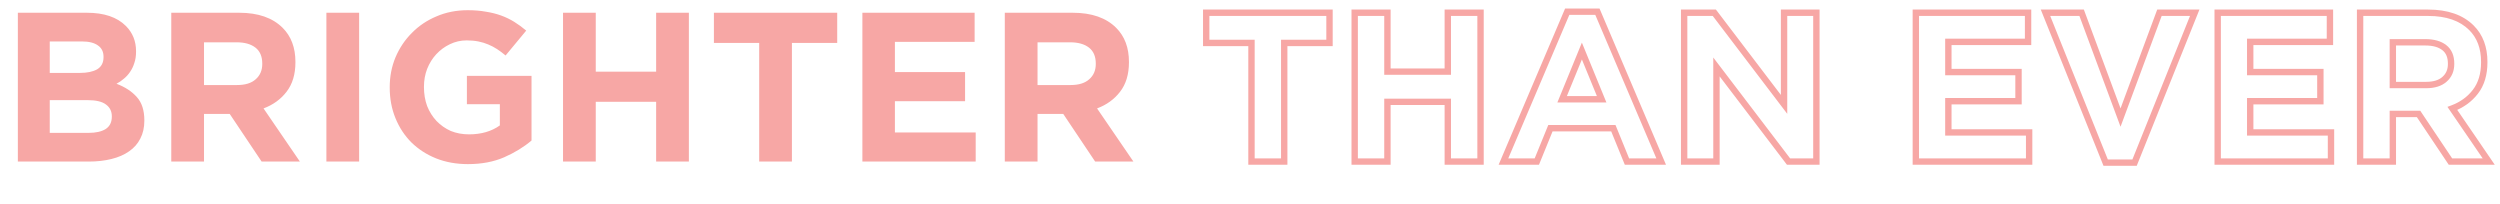<svg width="588" height="48" viewBox="0 0 588 48" fill="none" xmlns="http://www.w3.org/2000/svg">
<path d="M294.35 10.1H295.1V9.35H294.35V10.1ZM283.7 10.1H282.95V10.85H283.7V10.1ZM283.7 3V2.25H282.95V3H283.7ZM312.7 3H313.45V2.25H312.7V3ZM312.7 10.1V10.85H313.45V10.1H312.7ZM302.05 10.1V9.35H301.3V10.1H302.05ZM302.05 38V38.75H302.8V38H302.05ZM294.35 38H293.6V38.75H294.35V38ZM294.35 9.35H283.7V10.85H294.35V9.35ZM284.45 10.1V3H282.95V10.1H284.45ZM283.7 3.75H312.7V2.25H283.7V3.75ZM311.95 3V10.1H313.45V3H311.95ZM312.7 9.35H302.05V10.85H312.7V9.35ZM301.3 10.1V38H302.8V10.1H301.3ZM302.05 37.25H294.35V38.75H302.05V37.25ZM295.1 38V10.1H293.6V38H295.1ZM318.622 3V2.25H317.872V3H318.622ZM326.322 3H327.072V2.25H326.322V3ZM326.322 16.85H325.572V17.6H326.322V16.85ZM340.522 16.85V17.6H341.272V16.85H340.522ZM340.522 3V2.25H339.772V3H340.522ZM348.222 3H348.972V2.25H348.222V3ZM348.222 38V38.75H348.972V38H348.222ZM340.522 38H339.772V38.75H340.522V38ZM340.522 23.95H341.272V23.2H340.522V23.95ZM326.322 23.95V23.2H325.572V23.95H326.322ZM326.322 38V38.75H327.072V38H326.322ZM318.622 38H317.872V38.75H318.622V38ZM318.622 3.75H326.322V2.25H318.622V3.75ZM325.572 3V16.85H327.072V3H325.572ZM326.322 17.6H340.522V16.1H326.322V17.6ZM341.272 16.85V3H339.772V16.85H341.272ZM340.522 3.75H348.222V2.25H340.522V3.75ZM347.472 3V38H348.972V3H347.472ZM348.222 37.25H340.522V38.75H348.222V37.25ZM341.272 38V23.95H339.772V38H341.272ZM340.522 23.2H326.322V24.7H340.522V23.2ZM325.572 23.95V38H327.072V23.95H325.572ZM326.322 37.25H318.622V38.75H326.322V37.25ZM319.372 38V3H317.872V38H319.372ZM376.71 23.35V24.1H377.828L377.404 23.066L376.71 23.35ZM372.06 12L372.754 11.716L372.06 10.022L371.366 11.716L372.06 12ZM367.41 23.35L366.716 23.066L366.292 24.1H367.41V23.35ZM368.61 2.75V2H368.114L367.92 2.456L368.61 2.75ZM375.71 2.75L376.4 2.456L376.206 2H375.71V2.75ZM390.71 38V38.75H391.844L391.4 37.706L390.71 38ZM382.66 38L381.966 38.283L382.156 38.75H382.66V38ZM379.46 30.15L380.155 29.867L379.964 29.4H379.46V30.15ZM364.66 30.15V29.4H364.156L363.966 29.867L364.66 30.15ZM361.46 38V38.75H361.964L362.155 38.283L361.46 38ZM353.61 38L352.92 37.706L352.476 38.75H353.61V38ZM377.404 23.066L372.754 11.716L371.366 12.284L376.016 23.634L377.404 23.066ZM371.366 11.716L366.716 23.066L368.104 23.634L372.754 12.284L371.366 11.716ZM367.41 24.1H376.71V22.6H367.41V24.1ZM368.61 3.5H375.71V2H368.61V3.5ZM375.02 3.044L390.02 38.294L391.4 37.706L376.4 2.456L375.02 3.044ZM390.71 37.25H382.66V38.75H390.71V37.25ZM383.355 37.717L380.155 29.867L378.766 30.433L381.966 38.283L383.355 37.717ZM379.46 29.4H364.66V30.9H379.46V29.4ZM363.966 29.867L360.766 37.717L362.155 38.283L365.355 30.433L363.966 29.867ZM361.46 37.25H353.61V38.75H361.46V37.25ZM354.3 38.294L369.3 3.044L367.92 2.456L352.92 37.706L354.3 38.294ZM396.112 3V2.25H395.362V3H396.112ZM403.212 3L403.809 2.546L403.584 2.25H403.212V3ZM419.612 24.55L419.015 25.004L420.362 26.774V24.55H419.612ZM419.612 3V2.25H418.862V3H419.612ZM427.212 3H427.962V2.25H427.212V3ZM427.212 38V38.75H427.962V38H427.212ZM420.662 38L420.066 38.455L420.291 38.75H420.662V38ZM403.712 15.75L404.309 15.296L402.962 13.528V15.75H403.712ZM403.712 38V38.75H404.462V38H403.712ZM396.112 38H395.362V38.75H396.112V38ZM396.112 3.75H403.212V2.25H396.112V3.75ZM402.615 3.454L419.015 25.004L420.209 24.096L403.809 2.546L402.615 3.454ZM420.362 24.55V3H418.862V24.55H420.362ZM419.612 3.75H427.212V2.25H419.612V3.75ZM426.462 3V38H427.962V3H426.462ZM427.212 37.25H420.662V38.75H427.212V37.25ZM421.259 37.545L404.309 15.296L403.116 16.204L420.066 38.455L421.259 37.545ZM402.962 15.75V38H404.462V15.75H402.962ZM403.712 37.25H396.112V38.75H403.712V37.25ZM396.862 38V3H395.362V38H396.862ZM450.604 3V2.25H449.854V3H450.604ZM477.004 3H477.754V2.25H477.004V3ZM477.004 9.85V10.6H477.754V9.85H477.004ZM458.254 9.85V9.1H457.504V9.85H458.254ZM458.254 16.95H457.504V17.7H458.254V16.95ZM474.754 16.95H475.504V16.2H474.754V16.95ZM474.754 23.8V24.55H475.504V23.8H474.754ZM458.254 23.8V23.05H457.504V23.8H458.254ZM458.254 31.15H457.504V31.9H458.254V31.15ZM477.254 31.15H478.004V30.4H477.254V31.15ZM477.254 38V38.75H478.004V38H477.254ZM450.604 38H449.854V38.75H450.604V38ZM450.604 3.75H477.004V2.25H450.604V3.75ZM476.254 3V9.85H477.754V3H476.254ZM477.004 9.1H458.254V10.6H477.004V9.1ZM457.504 9.85V16.95H459.004V9.85H457.504ZM458.254 17.7H474.754V16.2H458.254V17.7ZM474.004 16.95V23.8H475.504V16.95H474.004ZM474.754 23.05H458.254V24.55H474.754V23.05ZM457.504 23.8V31.15H459.004V23.8H457.504ZM458.254 31.9H477.254V30.4H458.254V31.9ZM476.504 31.15V38H478.004V31.15H476.504ZM477.254 37.25H450.604V38.75H477.254V37.25ZM451.354 38V3H449.854V38H451.354ZM481.1 3V2.25H479.991L480.404 3.279L481.1 3ZM489.6 3L490.304 2.739L490.122 2.25H489.6V3ZM498.75 27.65L498.047 27.911L498.75 29.805L499.454 27.911L498.75 27.65ZM507.9 3V2.25H507.379L507.197 2.739L507.9 3ZM516.2 3L516.896 3.279L517.31 2.25H516.2V3ZM502.05 38.25V39H502.557L502.746 38.529L502.05 38.25ZM495.25 38.25L494.554 38.529L494.743 39H495.25V38.25ZM481.1 3.75H489.6V2.25H481.1V3.75ZM488.897 3.261L498.047 27.911L499.454 27.389L490.304 2.739L488.897 3.261ZM499.454 27.911L508.604 3.261L507.197 2.739L498.047 27.389L499.454 27.911ZM507.9 3.75H516.2V2.25H507.9V3.75ZM515.504 2.721L501.354 37.971L502.746 38.529L516.896 3.279L515.504 2.721ZM502.05 37.5H495.25V39H502.05V37.5ZM495.946 37.971L481.796 2.721L480.404 3.279L494.554 38.529L495.946 37.971ZM521.6 3V2.25H520.85V3H521.6ZM548 3H548.75V2.25H548V3ZM548 9.85V10.6H548.75V9.85H548ZM529.25 9.85V9.1H528.5V9.85H529.25ZM529.25 16.95H528.5V17.7H529.25V16.95ZM545.75 16.95H546.5V16.2H545.75V16.95ZM545.75 23.8V24.55H546.5V23.8H545.75ZM529.25 23.8V23.05H528.5V23.8H529.25ZM529.25 31.15H528.5V31.9H529.25V31.15ZM548.25 31.15H549V30.4H548.25V31.15ZM548.25 38V38.75H549V38H548.25ZM521.6 38H520.85V38.75H521.6V38ZM521.6 3.75H548V2.25H521.6V3.75ZM547.25 3V9.85H548.75V3H547.25ZM548 9.1H529.25V10.6H548V9.1ZM528.5 9.85V16.95H530V9.85H528.5ZM529.25 17.7H545.75V16.2H529.25V17.7ZM545 16.95V23.8H546.5V16.95H545ZM545.75 23.05H529.25V24.55H545.75V23.05ZM528.5 23.8V31.15H530V23.8H528.5ZM529.25 31.9H548.25V30.4H529.25V31.9ZM547.5 31.15V38H549V31.15H547.5ZM548.25 37.25H521.6V38.75H548.25V37.25ZM522.35 38V3H520.85V38H522.35ZM574.946 18.65L574.454 18.084L574.445 18.093L574.946 18.65ZM574.896 11.2L574.435 11.791L574.435 11.791L574.896 11.2ZM562.796 9.95V9.2H562.046V9.95H562.796ZM562.796 20H562.046V20.75H562.796V20ZM555.096 3V2.25H554.346V3H555.096ZM581.296 6.55L581.827 6.02L581.296 6.55ZM582.196 21.6L581.604 21.14L581.603 21.141L582.196 21.6ZM576.796 25.5L576.534 24.797L575.636 25.132L576.177 25.923L576.796 25.5ZM585.346 38V38.75H586.768L585.966 37.577L585.346 38ZM576.346 38L575.723 38.417L575.946 38.75H576.346V38ZM568.846 26.8L569.47 26.383L569.247 26.05H568.846V26.8ZM562.796 26.8V26.05H562.046V26.8H562.796ZM562.796 38V38.75H563.546V38H562.796ZM555.096 38H554.346V38.75H555.096V38ZM570.596 20.75C572.606 20.75 574.263 20.274 575.448 19.207L574.445 18.093C573.63 18.826 572.387 19.25 570.596 19.25V20.75ZM575.439 19.216C576.653 18.159 577.246 16.744 577.246 15.05H575.746C575.746 16.356 575.307 17.341 574.454 18.084L575.439 19.216ZM577.246 15.05V14.95H575.746V15.05H577.246ZM577.246 14.95C577.246 13.111 576.649 11.617 575.358 10.609L574.435 11.791C575.278 12.449 575.746 13.455 575.746 14.95H577.246ZM575.358 10.609C574.116 9.638 572.448 9.2 570.446 9.2V10.7C572.245 10.7 573.544 11.095 574.435 11.791L575.358 10.609ZM570.446 9.2H562.796V10.7H570.446V9.2ZM562.046 9.95V20H563.546V9.95H562.046ZM562.796 20.75H570.596V19.25H562.796V20.75ZM555.096 3.75H571.096V2.25H555.096V3.75ZM571.096 3.75C575.398 3.75 578.581 4.895 580.766 7.08L581.827 6.02C579.278 3.471 575.662 2.25 571.096 2.25V3.75ZM580.766 7.08C582.601 8.915 583.546 11.377 583.546 14.55H585.046C585.046 11.056 583.992 8.185 581.827 6.02L580.766 7.08ZM583.546 14.55V14.65H585.046V14.55H583.546ZM583.546 14.65C583.546 17.358 582.879 19.5 581.604 21.14L582.789 22.061C584.314 20.099 585.046 17.609 585.046 14.65H583.546ZM581.603 21.141C580.328 22.79 578.646 24.009 576.534 24.797L577.059 26.203C579.414 25.324 581.332 23.944 582.79 22.059L581.603 21.141ZM576.177 25.923L584.727 38.423L585.966 37.577L577.416 25.077L576.177 25.923ZM585.346 37.25H576.346V38.75H585.346V37.25ZM576.97 37.583L569.47 26.383L568.223 27.217L575.723 38.417L576.97 37.583ZM568.846 26.05H568.746V27.55H568.846V26.05ZM568.746 26.05H562.796V27.55H568.746V26.05ZM562.046 26.8V38H563.546V26.8H562.046ZM562.796 37.25H555.096V38.75H562.796V37.25ZM555.846 38V3H554.346V38H555.846Z" fill="#F7A7A5"/>
<path d="M20.85 31.25C22.55 31.25 23.883 30.95 24.85 30.35C25.817 29.717 26.3 28.75 26.3 27.45V27.35C26.3 26.183 25.85 25.267 24.95 24.6C24.05 23.9 22.6 23.55 20.6 23.55H11.7V31.25H20.85ZM18.8 17.15C20.5 17.15 21.85 16.867 22.85 16.3C23.85 15.7 24.35 14.75 24.35 13.45V13.35C24.35 12.183 23.917 11.3 23.05 10.7C22.183 10.067 20.933 9.75 19.3 9.75H11.7V17.15H18.8ZM4.2 3H20.45C24.483 3 27.533 4.033 29.6 6.1C31.2 7.7 32 9.683 32 12.05V12.15C32 13.15 31.867 14.033 31.6 14.8C31.367 15.567 31.033 16.267 30.6 16.9C30.2 17.5 29.717 18.033 29.15 18.5C28.617 18.967 28.033 19.367 27.4 19.7C29.433 20.467 31.033 21.517 32.2 22.85C33.367 24.15 33.95 25.967 33.95 28.3V28.4C33.95 30 33.633 31.4 33 32.6C32.4 33.8 31.517 34.8 30.35 35.6C29.217 36.4 27.833 37 26.2 37.4C24.6 37.8 22.817 38 20.85 38H4.2V3ZM55.784 20C57.684 20 59.134 19.55 60.134 18.65C61.167 17.75 61.684 16.55 61.684 15.05V14.95C61.684 13.283 61.151 12.033 60.084 11.2C59.017 10.367 57.534 9.95 55.634 9.95H47.984V20H55.784ZM40.284 3H56.284C60.717 3 64.117 4.183 66.484 6.55C68.484 8.55 69.484 11.217 69.484 14.55V14.65C69.484 17.483 68.784 19.8 67.384 21.6C66.017 23.367 64.217 24.667 61.984 25.5L70.534 38H61.534L54.034 26.8H53.934H47.984V38H40.284V3ZM76.767 3H84.467V38H76.767V3ZM110.064 38.6C107.33 38.6 104.83 38.15 102.564 37.25C100.33 36.35 98.397 35.1 96.764 33.5C95.164 31.9 93.914 30 93.014 27.8C92.114 25.6 91.664 23.2 91.664 20.6V20.5C91.664 18 92.114 15.667 93.014 13.5C93.947 11.3 95.23 9.383 96.864 7.75C98.497 6.083 100.43 4.783 102.664 3.85C104.897 2.883 107.347 2.4 110.014 2.4C111.58 2.4 112.997 2.517 114.264 2.75C115.564 2.95 116.764 3.25 117.864 3.65C118.964 4.05 119.997 4.55 120.964 5.15C121.93 5.75 122.864 6.433 123.764 7.2L118.914 13.05C118.247 12.483 117.58 11.983 116.914 11.55C116.247 11.117 115.547 10.75 114.814 10.45C114.114 10.15 113.347 9.917 112.514 9.75C111.68 9.583 110.764 9.5 109.764 9.5C108.364 9.5 107.047 9.8 105.814 10.4C104.614 10.967 103.547 11.75 102.614 12.75C101.714 13.717 100.997 14.867 100.464 16.2C99.964 17.5 99.714 18.9 99.714 20.4V20.5C99.714 22.1 99.964 23.583 100.464 24.95C100.997 26.283 101.73 27.45 102.664 28.45C103.63 29.45 104.747 30.233 106.014 30.8C107.314 31.333 108.747 31.6 110.314 31.6C113.18 31.6 115.597 30.9 117.564 29.5V24.5H109.814V17.85H125.014V33.05C123.214 34.583 121.064 35.9 118.564 37C116.097 38.067 113.264 38.6 110.064 38.6ZM132.423 3H140.123V16.85H154.323V3H162.023V38H154.323V23.95H140.123V38H132.423V3ZM178.561 10.1H167.911V3H196.911V10.1H186.261V38H178.561V10.1ZM202.833 3H229.233V9.85H210.483V16.95H226.983V23.8H210.483V31.15H229.483V38H202.833V3ZM251.829 20C253.729 20 255.179 19.55 256.179 18.65C257.212 17.75 257.729 16.55 257.729 15.05V14.95C257.729 13.283 257.196 12.033 256.129 11.2C255.062 10.367 253.579 9.95 251.679 9.95H244.029V20H251.829ZM236.329 3H252.329C256.762 3 260.162 4.183 262.529 6.55C264.529 8.55 265.529 11.217 265.529 14.55V14.65C265.529 17.483 264.829 19.8 263.429 21.6C262.062 23.367 260.262 24.667 258.029 25.5L266.579 38H257.579L250.079 26.8H249.979H244.029V38H236.329V3Z" fill="#F7A7A5"/>
</svg>
